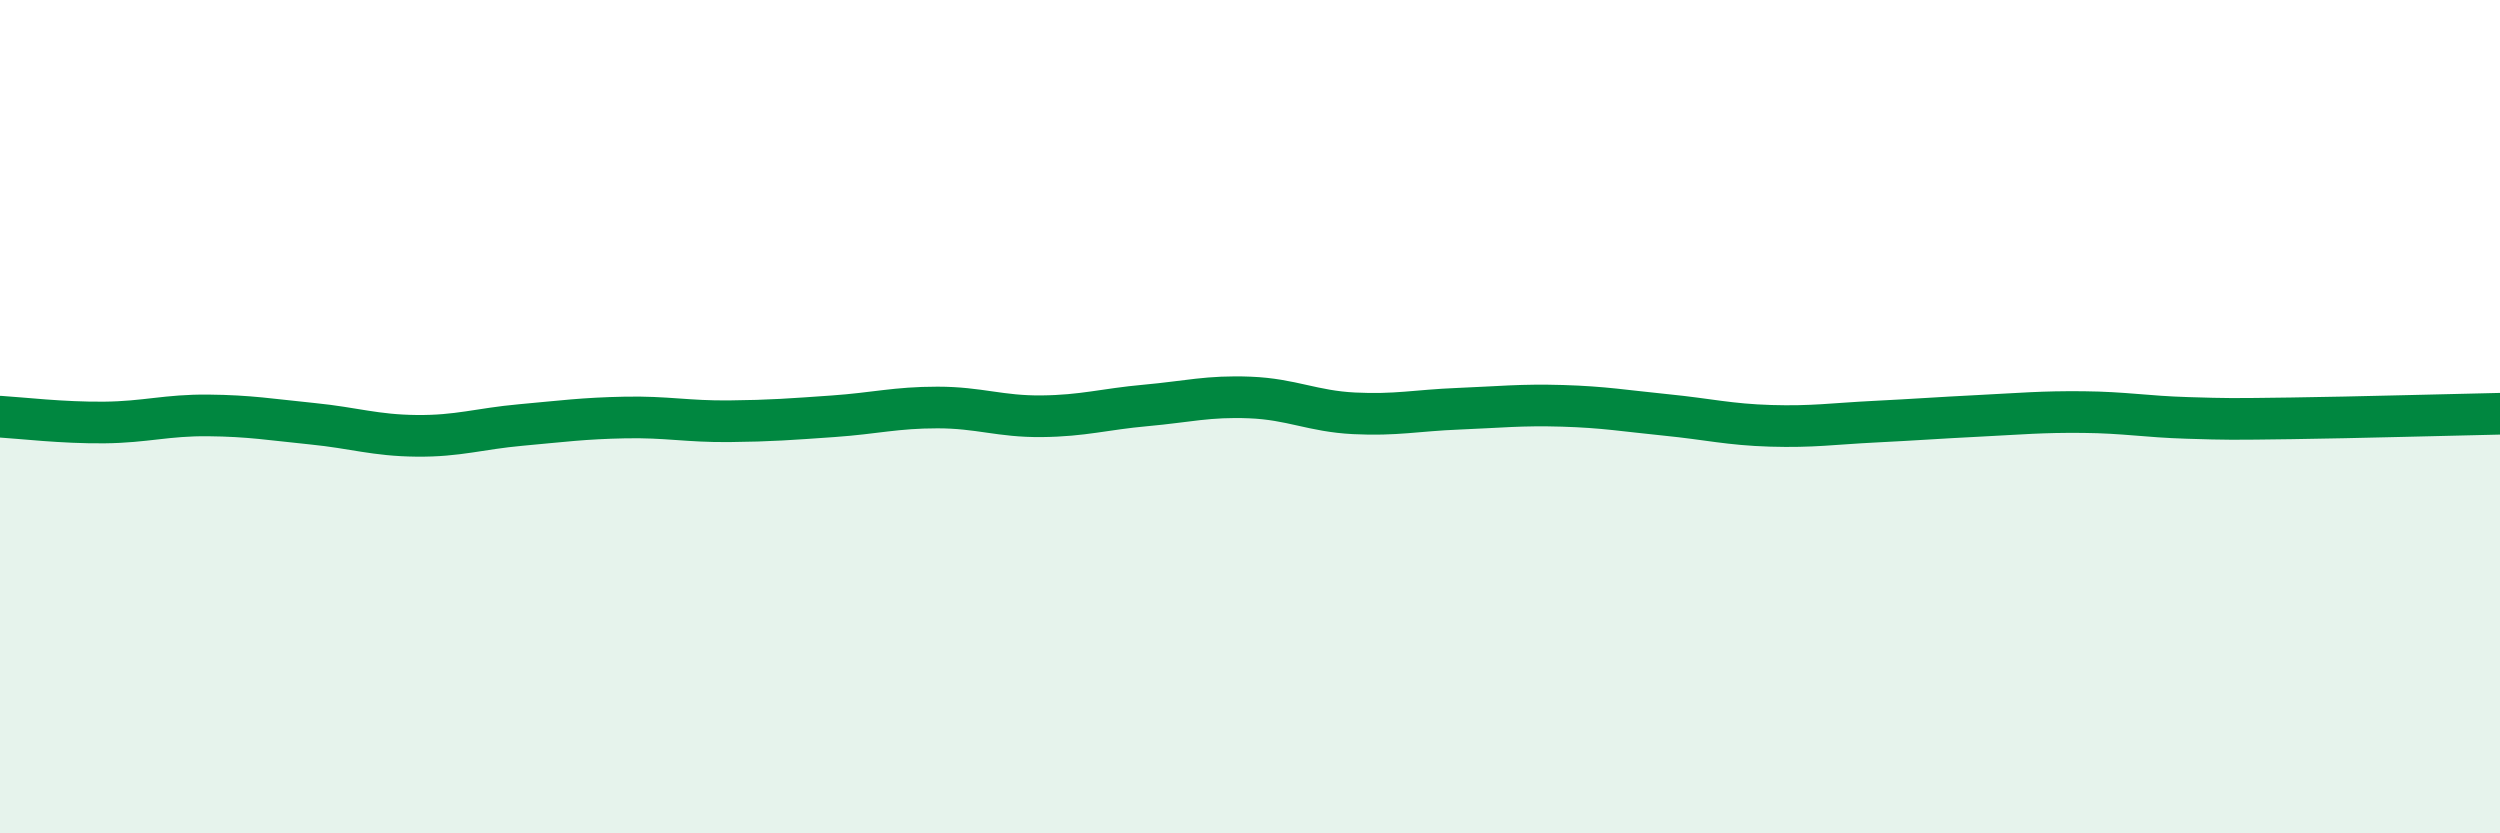 
    <svg width="60" height="20" viewBox="0 0 60 20" xmlns="http://www.w3.org/2000/svg">
      <path
        d="M 0,10 C 0.5,10.03 1.5,10.15 2.5,10.14 C 3.5,10.13 4,9.96 5,9.97 C 6,9.98 6.5,10.07 7.5,10.17 C 8.5,10.27 9,10.45 10,10.46 C 11,10.47 11.5,10.29 12.5,10.2 C 13.5,10.11 14,10.04 15,10.02 C 16,10 16.5,10.12 17.5,10.11 C 18.5,10.1 19,10.06 20,9.99 C 21,9.92 21.5,9.78 22.5,9.78 C 23.5,9.78 24,10 25,9.99 C 26,9.98 26.5,9.82 27.5,9.73 C 28.5,9.64 29,9.5 30,9.54 C 31,9.58 31.5,9.87 32.5,9.92 C 33.5,9.97 34,9.85 35,9.81 C 36,9.77 36.5,9.71 37.5,9.74 C 38.5,9.77 39,9.86 40,9.96 C 41,10.06 41.5,10.19 42.5,10.22 C 43.5,10.25 44,10.17 45,10.12 C 46,10.07 46.5,10.03 47.5,9.98 C 48.5,9.93 49,9.88 50,9.89 C 51,9.9 51.5,10 52.5,10.03 C 53.5,10.06 53.5,10.06 55,10.04 C 56.5,10.02 59,9.95 60,9.93L60 20L0 20Z"
        fill="#008740"
        opacity="0.1"
        stroke-linecap="round"
        stroke-linejoin="round"
      />
      <path
        d="M 0,10 C 0.5,10.03 1.5,10.15 2.5,10.14 C 3.5,10.13 4,9.96 5,9.97 C 6,9.98 6.5,10.07 7.5,10.17 C 8.5,10.27 9,10.45 10,10.46 C 11,10.47 11.5,10.29 12.5,10.2 C 13.5,10.11 14,10.04 15,10.02 C 16,10 16.5,10.12 17.5,10.11 C 18.5,10.1 19,10.06 20,9.99 C 21,9.92 21.5,9.78 22.5,9.78 C 23.5,9.78 24,10 25,9.99 C 26,9.98 26.5,9.82 27.5,9.73 C 28.5,9.64 29,9.5 30,9.54 C 31,9.58 31.5,9.87 32.5,9.92 C 33.5,9.97 34,9.85 35,9.81 C 36,9.77 36.5,9.71 37.5,9.74 C 38.5,9.77 39,9.86 40,9.96 C 41,10.06 41.5,10.19 42.5,10.22 C 43.5,10.25 44,10.17 45,10.12 C 46,10.07 46.5,10.03 47.5,9.98 C 48.5,9.93 49,9.88 50,9.89 C 51,9.9 51.5,10 52.5,10.03 C 53.5,10.06 53.5,10.06 55,10.04 C 56.5,10.02 59,9.95 60,9.93"
        stroke="#008740"
        stroke-width="1"
        fill="none"
        stroke-linecap="round"
        stroke-linejoin="round"
      />
    </svg>
  